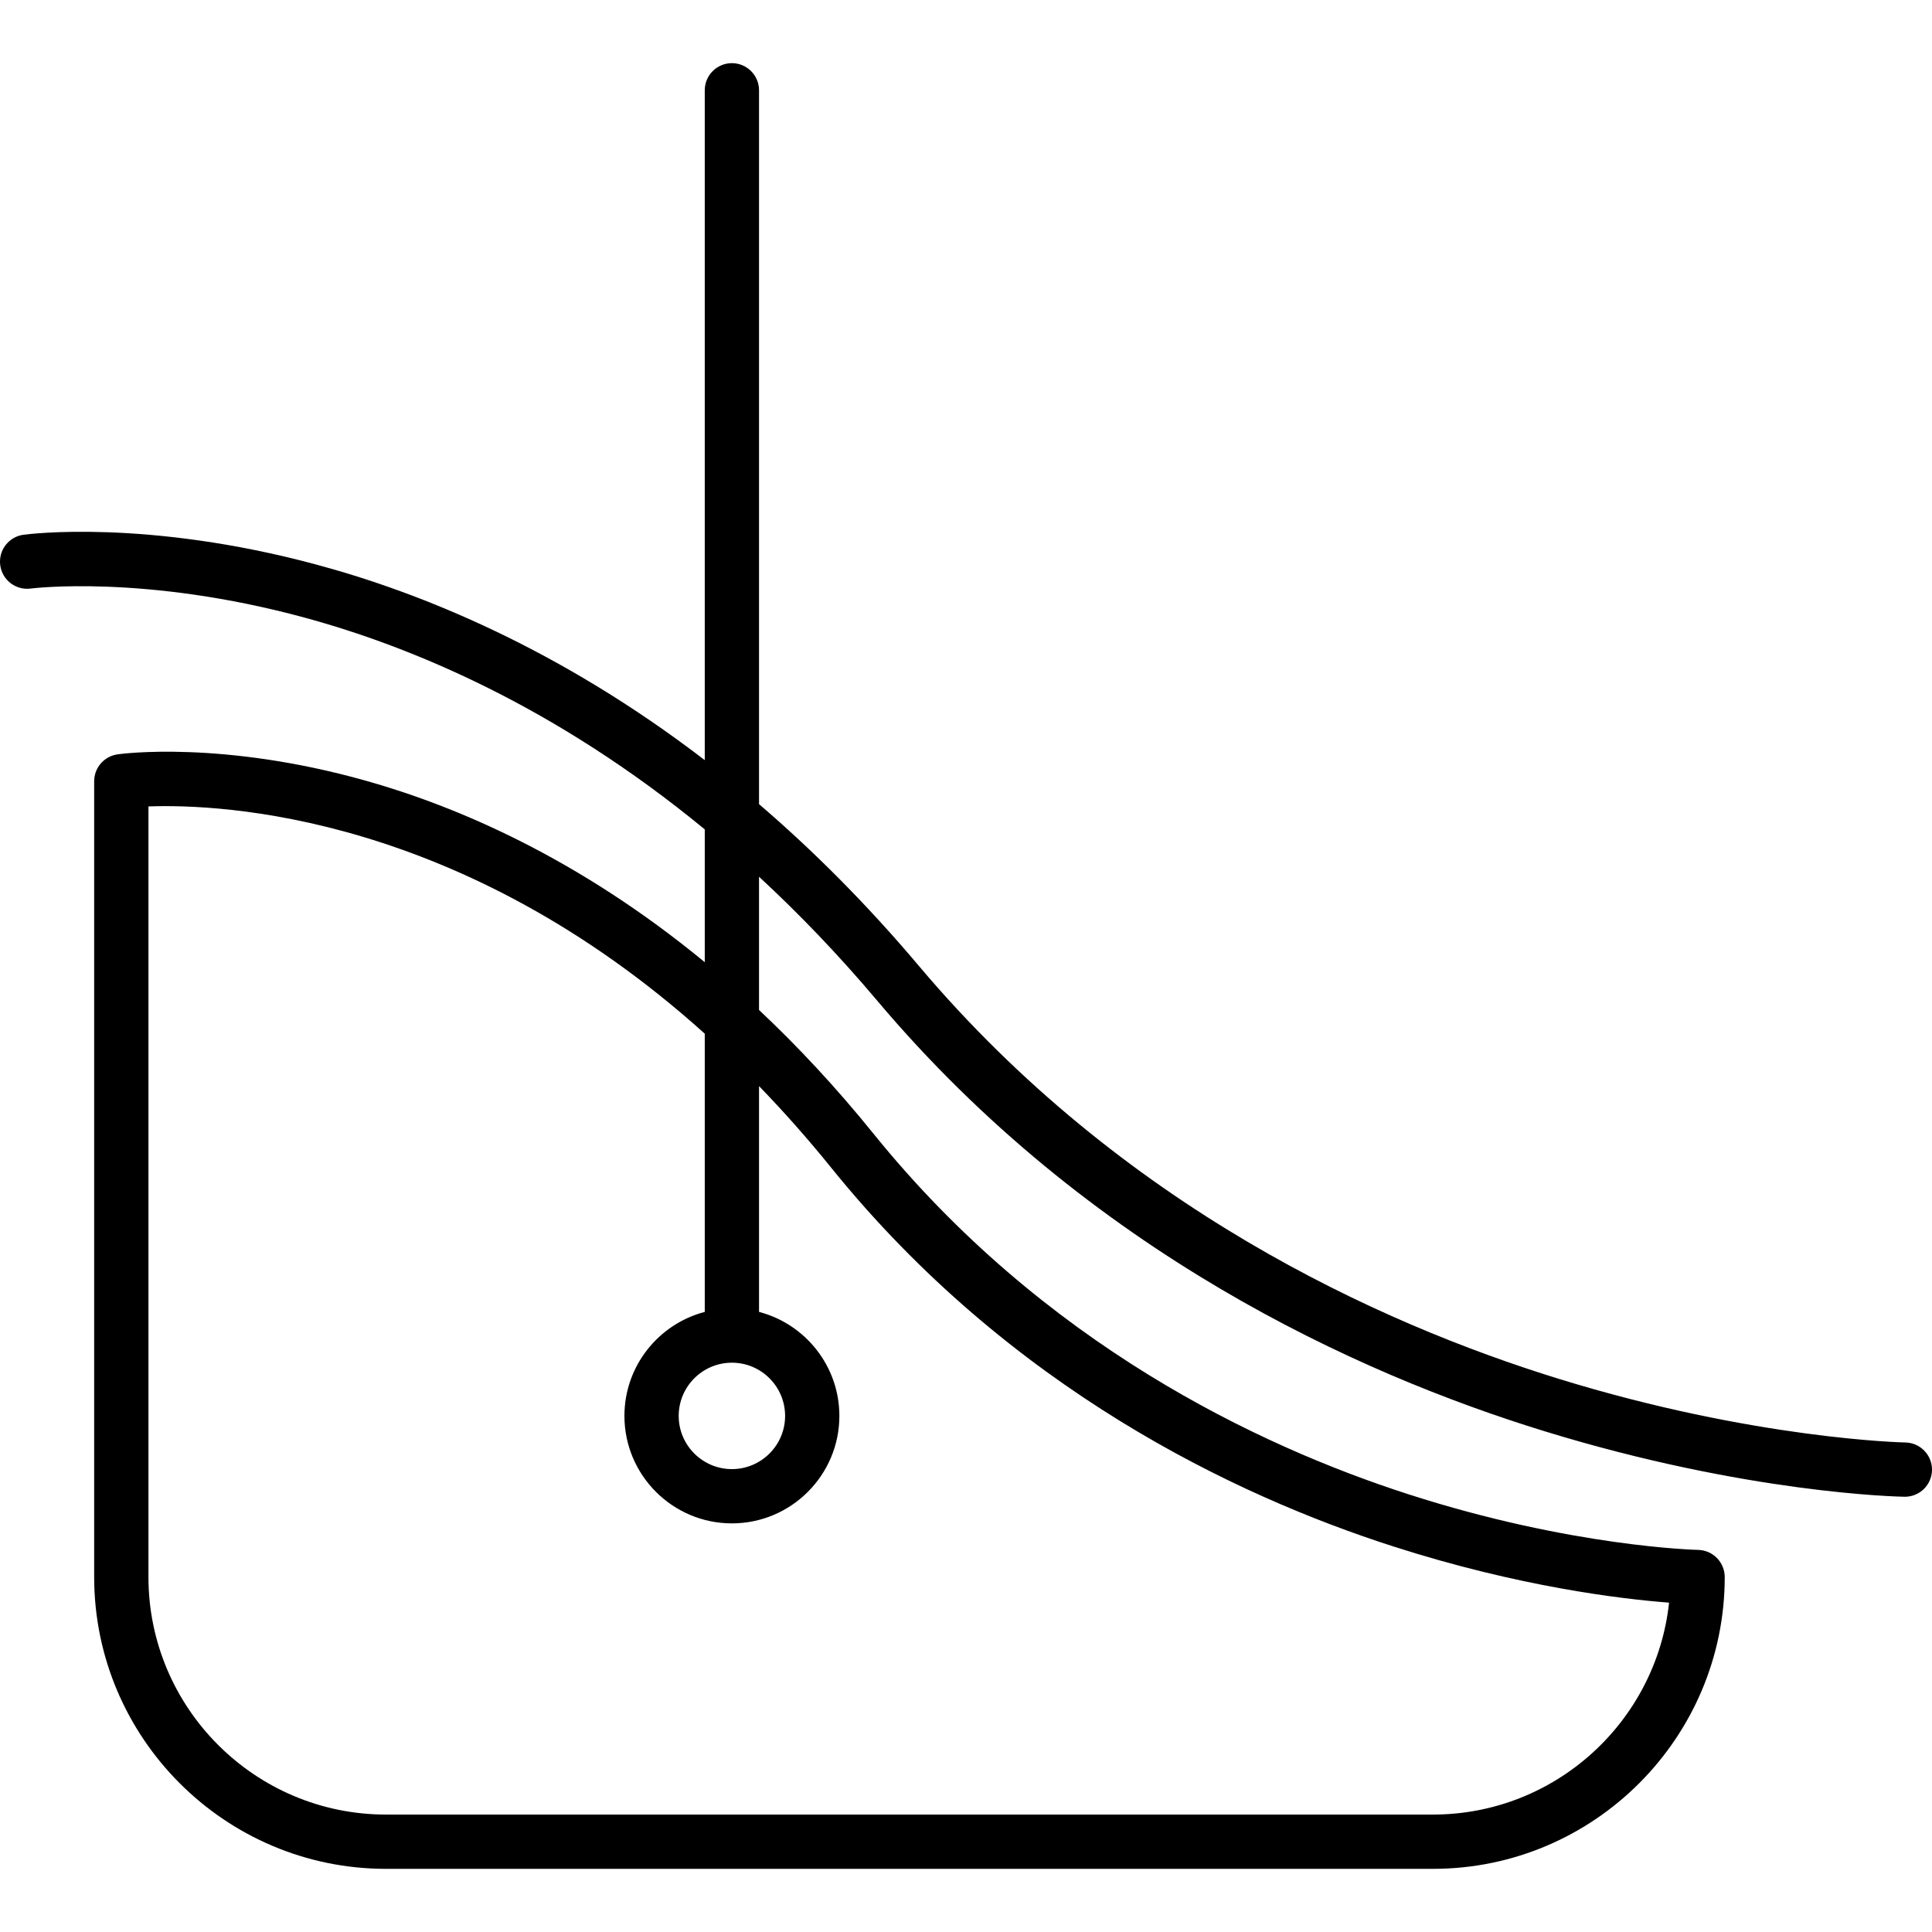 <?xml version="1.0" encoding="iso-8859-1"?>
<!-- Uploaded to: SVG Repo, www.svgrepo.com, Generator: SVG Repo Mixer Tools -->
<!DOCTYPE svg PUBLIC "-//W3C//DTD SVG 1.1//EN" "http://www.w3.org/Graphics/SVG/1.1/DTD/svg11.dtd">
<svg fill="#000000" height="800px" width="800px" version="1.1" id="Capa_1" xmlns="http://www.w3.org/2000/svg" xmlns:xlink="http://www.w3.org/1999/xlink" 
	 viewBox="0 0 391.602 391.602" xml:space="preserve">
<g>
	<path d="M386.194,292.381c-0.302-0.006-30.624-0.659-70.311-12.924c-36.445-11.264-88.523-34.927-129.653-83.697
		c-10.696-12.684-21.579-23.51-32.38-32.769V18.301c0-3.037-2.463-5.5-5.5-5.5c-3.037,0-5.5,2.463-5.5,5.5v135.77
		c-29.404-22.55-57.5-33.923-78.716-39.633c-34.457-9.272-58.376-6.184-59.379-6.047c-3.007,0.409-5.11,3.174-4.706,6.182
		c0.402,3.006,3.164,5.119,6.178,4.72c0.228-0.03,23.155-2.917,55.604,5.918c21.608,5.884,50.779,18.003,81.02,42.902v26.914
		c-25.644-21.122-50.282-31.608-68.749-36.797c-29.135-8.186-49.435-5.45-50.284-5.328c-0.048,0.007-0.094,0.02-0.141,0.027
		c-0.108,0.019-0.216,0.038-0.321,0.063c-0.075,0.017-0.149,0.036-0.223,0.057c-0.101,0.028-0.2,0.058-0.299,0.091
		c-0.078,0.025-0.155,0.055-0.232,0.084c-0.089,0.035-0.176,0.07-0.262,0.108c-0.083,0.037-0.164,0.077-0.244,0.118
		c-0.075,0.038-0.15,0.078-0.224,0.119c-0.084,0.049-0.166,0.099-0.248,0.15c-0.066,0.043-0.133,0.087-0.197,0.133
		c-0.08,0.057-0.158,0.115-0.235,0.176c-0.063,0.049-0.123,0.099-0.183,0.15c-0.073,0.063-0.144,0.127-0.213,0.192
		c-0.06,0.058-0.118,0.115-0.176,0.175c-0.063,0.066-0.123,0.133-0.182,0.201c-0.059,0.066-0.114,0.134-0.169,0.203
		c-0.053,0.066-0.104,0.135-0.153,0.205c-0.054,0.075-0.106,0.152-0.156,0.23c-0.044,0.068-0.086,0.138-0.127,0.208
		c-0.048,0.083-0.094,0.167-0.138,0.252c-0.037,0.072-0.072,0.146-0.106,0.22c-0.04,0.086-0.077,0.174-0.112,0.262
		c-0.032,0.079-0.061,0.159-0.088,0.24c-0.029,0.086-0.058,0.172-0.083,0.26c-0.025,0.089-0.048,0.179-0.069,0.27
		c-0.02,0.082-0.037,0.164-0.053,0.247c-0.018,0.1-0.033,0.2-0.046,0.301c-0.01,0.079-0.019,0.157-0.026,0.237
		c-0.009,0.104-0.013,0.21-0.016,0.315c-0.002,0.051-0.008,0.1-0.008,0.15v161.308c0,32.613,26.532,59.147,59.145,59.147h212.212
		c32.613,0,59.146-26.533,59.146-59.147c0-0.118-0.01-0.234-0.018-0.351c-0.003-0.047-0.003-0.094-0.008-0.14
		c-0.012-0.14-0.032-0.275-0.055-0.412c-0.008-0.045-0.012-0.09-0.021-0.135c-0.026-0.137-0.061-0.27-0.097-0.402
		c-0.011-0.041-0.02-0.084-0.031-0.125c-0.04-0.134-0.088-0.264-0.137-0.394c-0.015-0.037-0.026-0.075-0.041-0.112
		c-0.053-0.129-0.112-0.254-0.174-0.377c-0.018-0.035-0.033-0.072-0.052-0.107c-0.063-0.121-0.135-0.238-0.207-0.354
		c-0.022-0.034-0.04-0.069-0.062-0.103c-0.075-0.113-0.155-0.222-0.238-0.328c-0.024-0.033-0.048-0.067-0.074-0.1
		c-0.082-0.104-0.171-0.201-0.261-0.299c-0.03-0.032-0.059-0.066-0.089-0.098c-0.09-0.092-0.185-0.178-0.279-0.264
		c-0.037-0.032-0.072-0.066-0.109-0.098c-0.094-0.08-0.193-0.154-0.293-0.229c-0.043-0.031-0.084-0.064-0.128-0.095
		c-0.099-0.068-0.201-0.131-0.305-0.192c-0.049-0.03-0.097-0.061-0.147-0.09c-0.102-0.057-0.207-0.107-0.313-0.158
		c-0.056-0.026-0.108-0.055-0.165-0.08c-0.105-0.046-0.215-0.085-0.323-0.124c-0.06-0.022-0.12-0.047-0.182-0.066
		c-0.106-0.034-0.216-0.062-0.324-0.09c-0.067-0.018-0.135-0.038-0.204-0.053c-0.105-0.022-0.213-0.038-0.321-0.055
		c-0.075-0.012-0.15-0.026-0.226-0.034c-0.102-0.012-0.205-0.016-0.309-0.022c-0.071-0.004-0.141-0.014-0.213-0.015
		c-0.252-0.005-25.608-0.583-58.789-11.301c-30.451-9.835-73.966-30.494-108.343-73.056c-7.666-9.492-15.447-17.793-23.205-25.081
		v-27.006c8.011,7.399,16.04,15.735,23.972,25.14C220.77,253.78,275.038,278.396,313,290.079
		c41.11,12.651,71.732,13.279,73.016,13.3c0.03,0.001,0.06,0.001,0.09,0.001c2.995,0,5.446-2.403,5.496-5.409
		C391.651,294.936,389.23,292.433,386.194,292.381z M148.351,276.209c5.946,0,10.784,4.838,10.784,10.785
		c0,5.946-4.838,10.783-10.784,10.783c-5.946,0-10.784-4.837-10.784-10.783C137.566,281.047,142.404,276.209,148.351,276.209z
		 M168.499,236.711c36.184,44.799,81.911,66.455,113.901,76.734c25.566,8.216,46.331,10.67,55.907,11.4
		c-2.598,24.114-23.067,42.955-47.861,42.955H78.234c-26.547,0-48.145-21.599-48.145-48.147V163.458
		c14.99-0.544,63.396,1.628,112.761,46.062v56.394c-9.357,2.443-16.284,10.967-16.284,21.08c0,12.012,9.773,21.783,21.784,21.783
		c12.012,0,21.784-9.772,21.784-21.783c0-10.113-6.927-18.637-16.284-21.08v-45.771C158.758,225.21,163.652,230.71,168.499,236.711z
		"/>
</g>
</svg>
